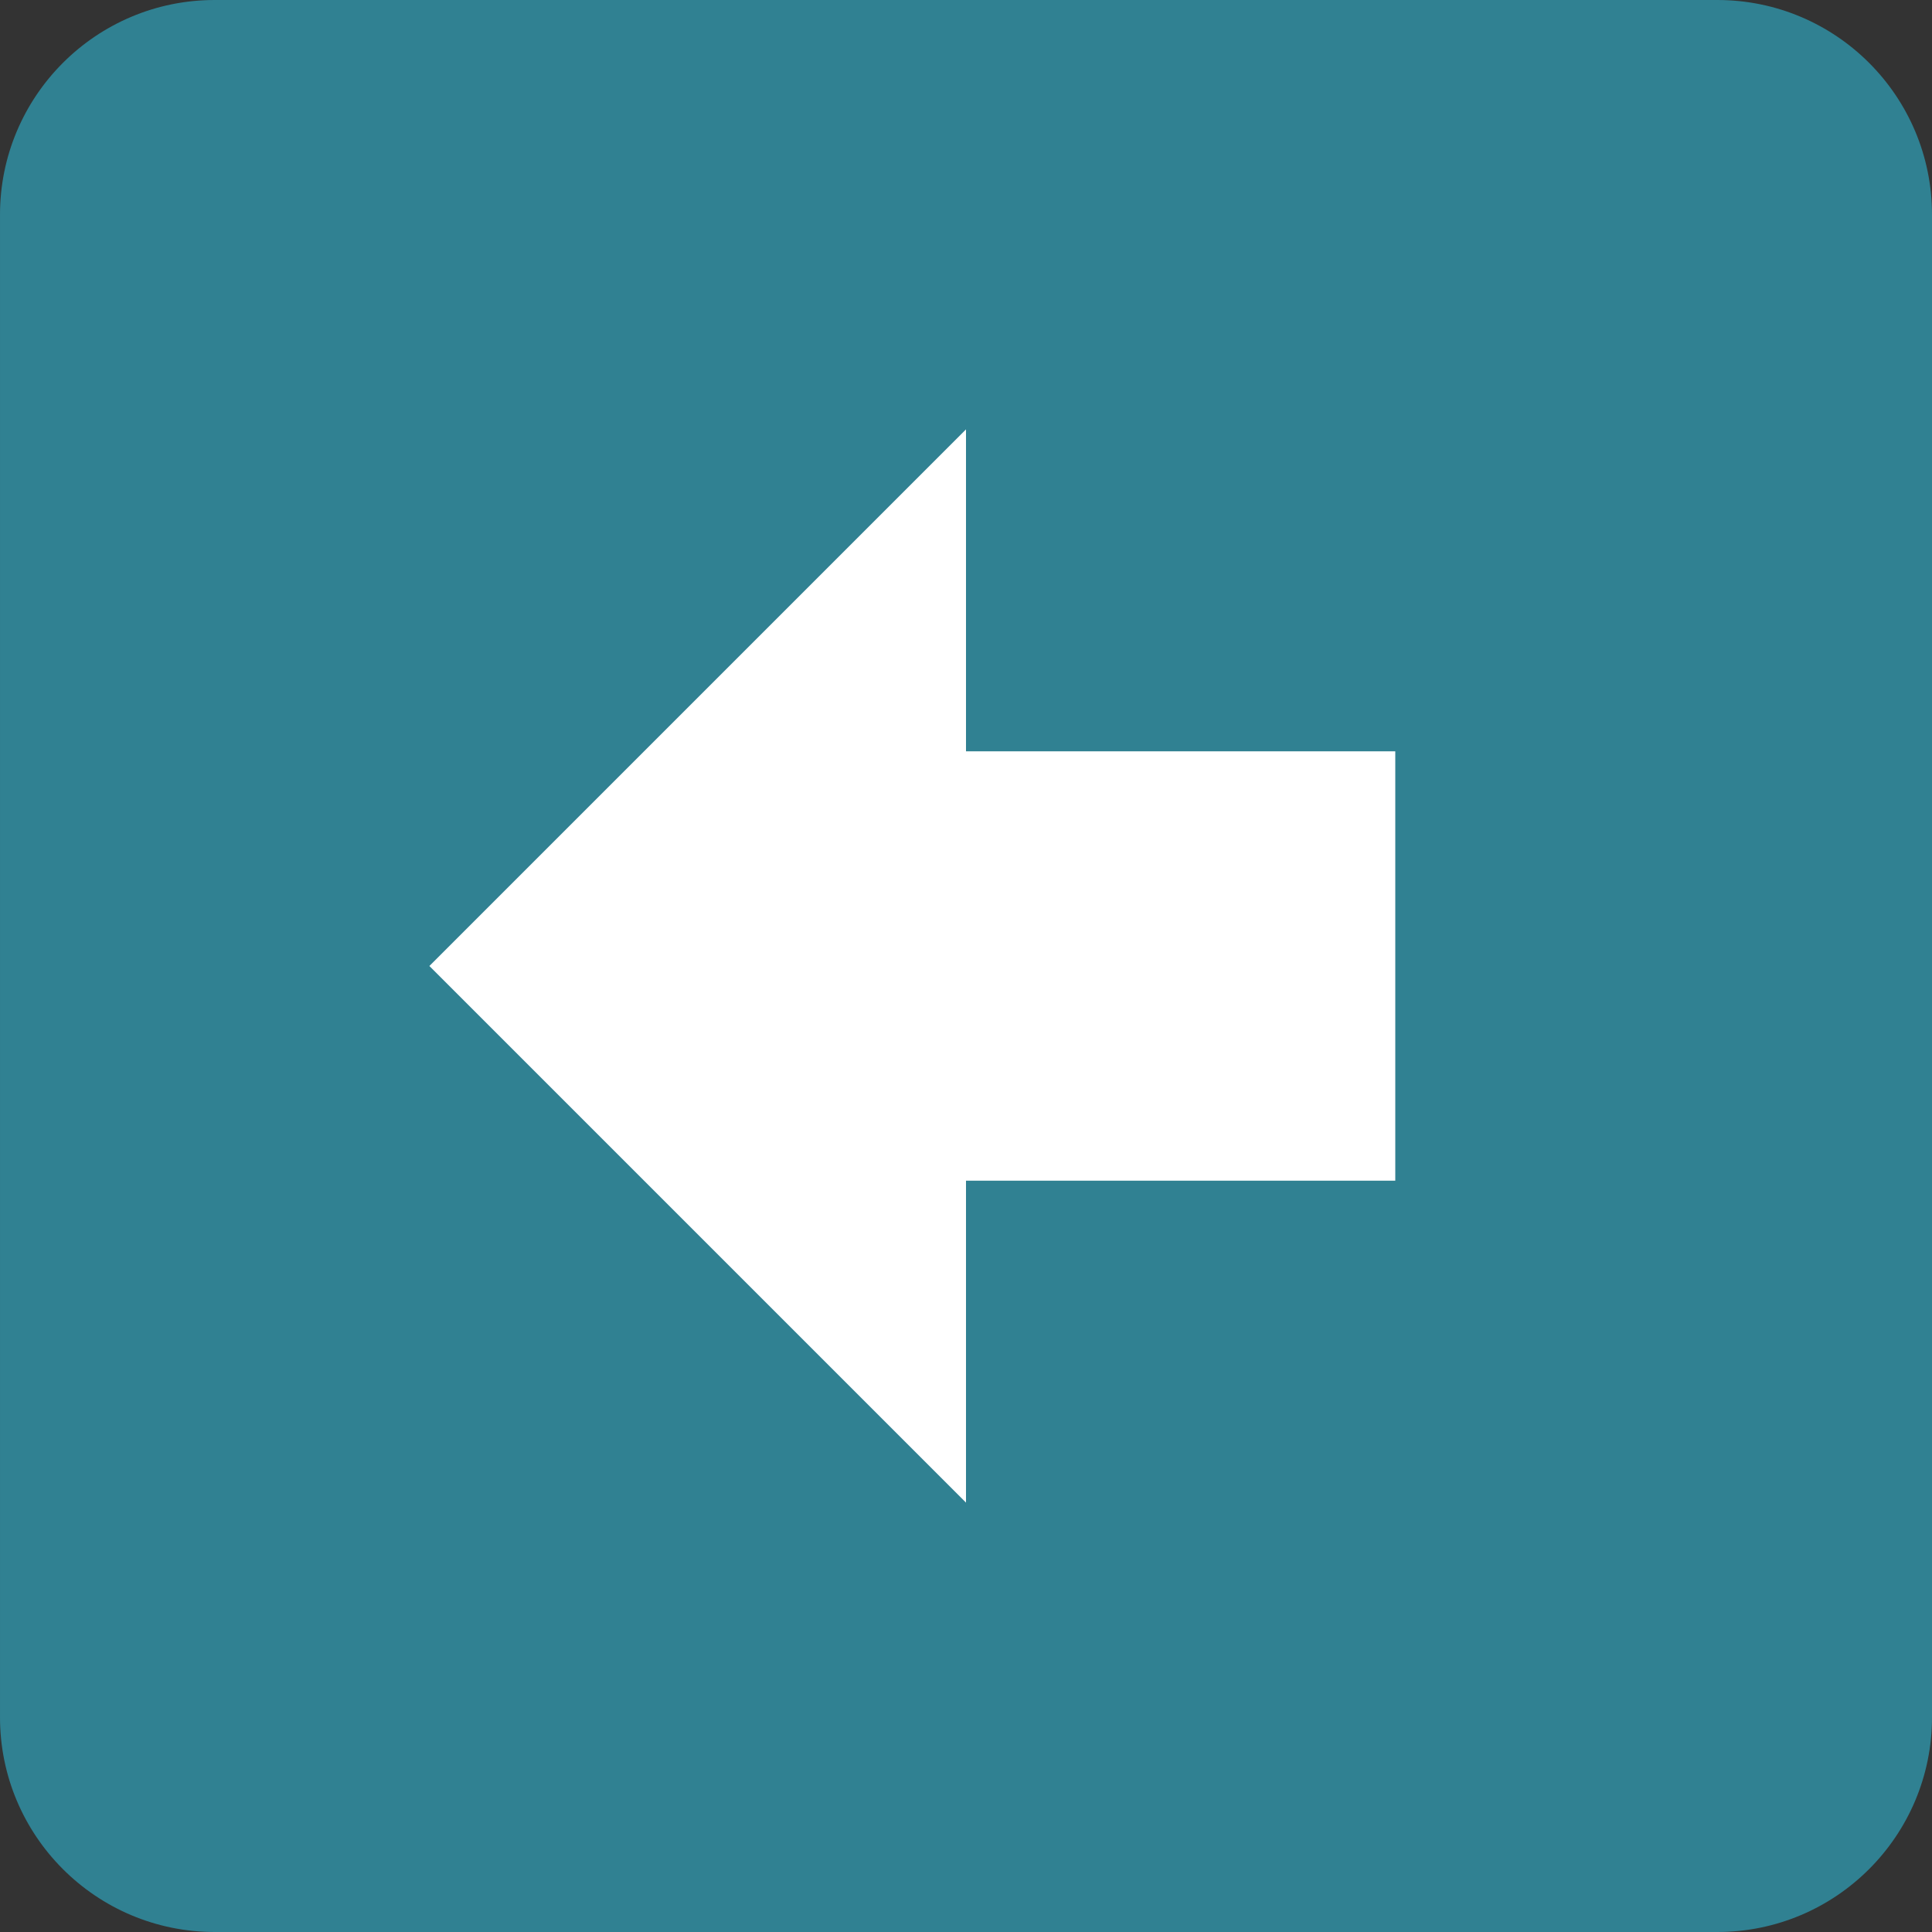 <?xml version="1.0" encoding="UTF-8"?>
<!DOCTYPE svg PUBLIC "-//W3C//DTD SVG 1.1//EN" "http://www.w3.org/Graphics/SVG/1.1/DTD/svg11.dtd">
<!-- Creator: CorelDRAW 2019 (64-Bit) -->
<svg xmlns="http://www.w3.org/2000/svg" xml:space="preserve" width="720px" height="720px" version="1.1" style="shape-rendering:geometricPrecision; text-rendering:geometricPrecision; image-rendering:optimizeQuality; fill-rule:evenodd; clip-rule:evenodd"
viewBox="0 0 196.72 196.72"
 xmlns:xlink="http://www.w3.org/1999/xlink"
 xmlns:xodm="http://www.corel.com/coreldraw/odm/2003">
 <rect x="0" y="0" width="196.72" height="196.72" fill="#333333" stroke="none"/>
 <defs>
  <style type="text/css">
   <![CDATA[
    .fil1 {fill:#308192}
    .fil0 {fill:white}
   ]]>
  </style>
 </defs>
 <g id="Warstwa_x0020_1">
  <rect class="fil0" x="20.54" y="25.76" width="150.91" height="150.91"/>
  <g>
   <path class="fil1" d="M196.72 21.86l0 153c0,12.07 -9.79,21.86 -21.86,21.86l-153 0c-12.07,0 -21.86,-9.79 -21.86,-21.86l0 -153c0,-12.07 9.79,-21.86 21.86,-21.86l153 0c12.07,0 21.86,9.79 21.86,21.86l0 0zm-153 76.5l54.64 54.64 0 -32.78 43.71 0 0 -43.72 -43.71 0 0 -32.78 -54.64 54.64z"/>
  </g>
 </g>
</svg>
